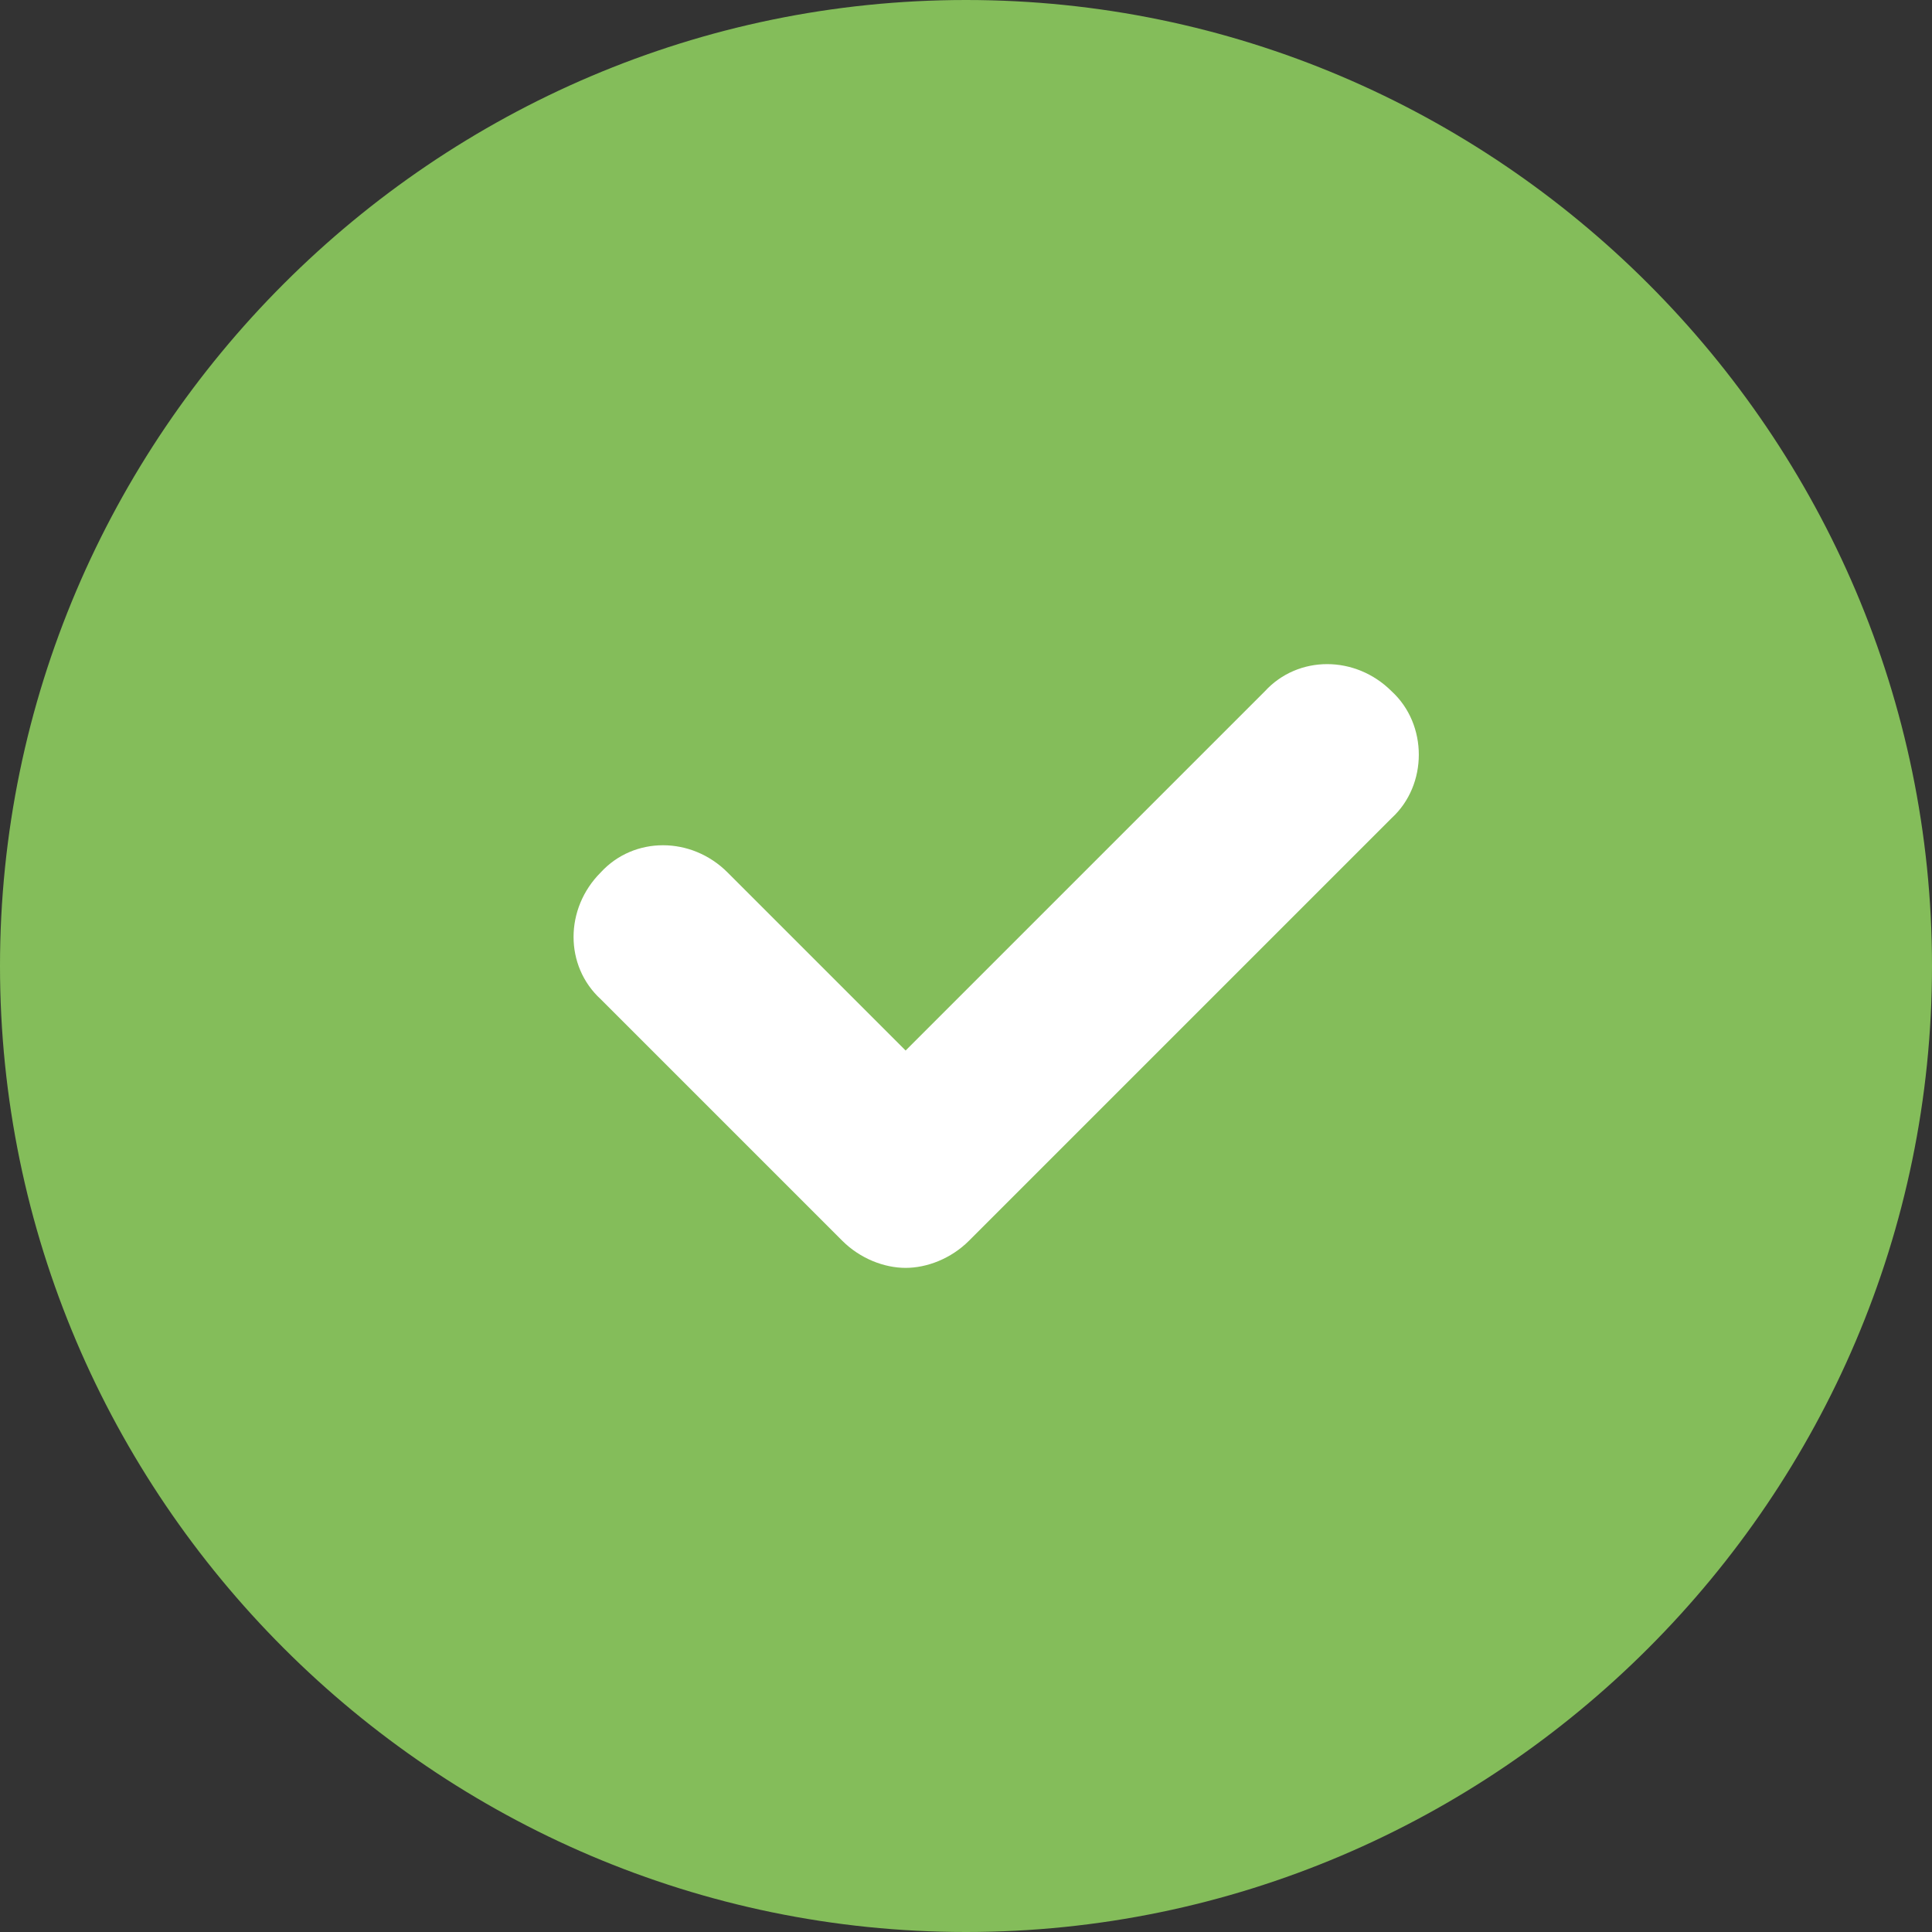 <?xml version="1.0" encoding="utf-8"?>
<!-- Generator: Adobe Illustrator 26.3.1, SVG Export Plug-In . SVG Version: 6.00 Build 0)  -->
<svg version="1.1" id="Layer_1" xmlns="http://www.w3.org/2000/svg" x="0px"
     y="0px"
     viewBox="0 0 64 64" style="enable-background:new 0 0 64 64;" xml:space="preserve">
<rect x="0" y="0" width="64" height="64" fill="#333333" stroke="none"/>
<style type="text/css">
	.st0{fill:#84BD5A;}
	.st1{fill:#FFFFFF;}
</style>
    <g id="Layer_31">
	<g>
		<g>
			<path class="st0" d="M32,0C14.4,0,0,14.4,0,32s14.4,32,32,32s32-14.4,32-32S49.6,0,32,0z"/>
		</g>
        <path class="st1" d="M46.1,22.9c-1.2-1.2-3.1-1.2-4.2,0L30,34.8l-5.9-5.9c-1.2-1.2-3.1-1.2-4.2,0c-1.2,1.2-1.2,3.1,0,4.2l8,8
			c0.6,0.6,1.4,0.9,2.1,0.9s1.5-0.3,2.1-0.9l14-14C47.3,26,47.3,24,46.1,22.9z"/>
	</g>
</g>
    <g id="Layer_1_00000089554337653484797440000006668492959294033056_">
</g>
</svg>
